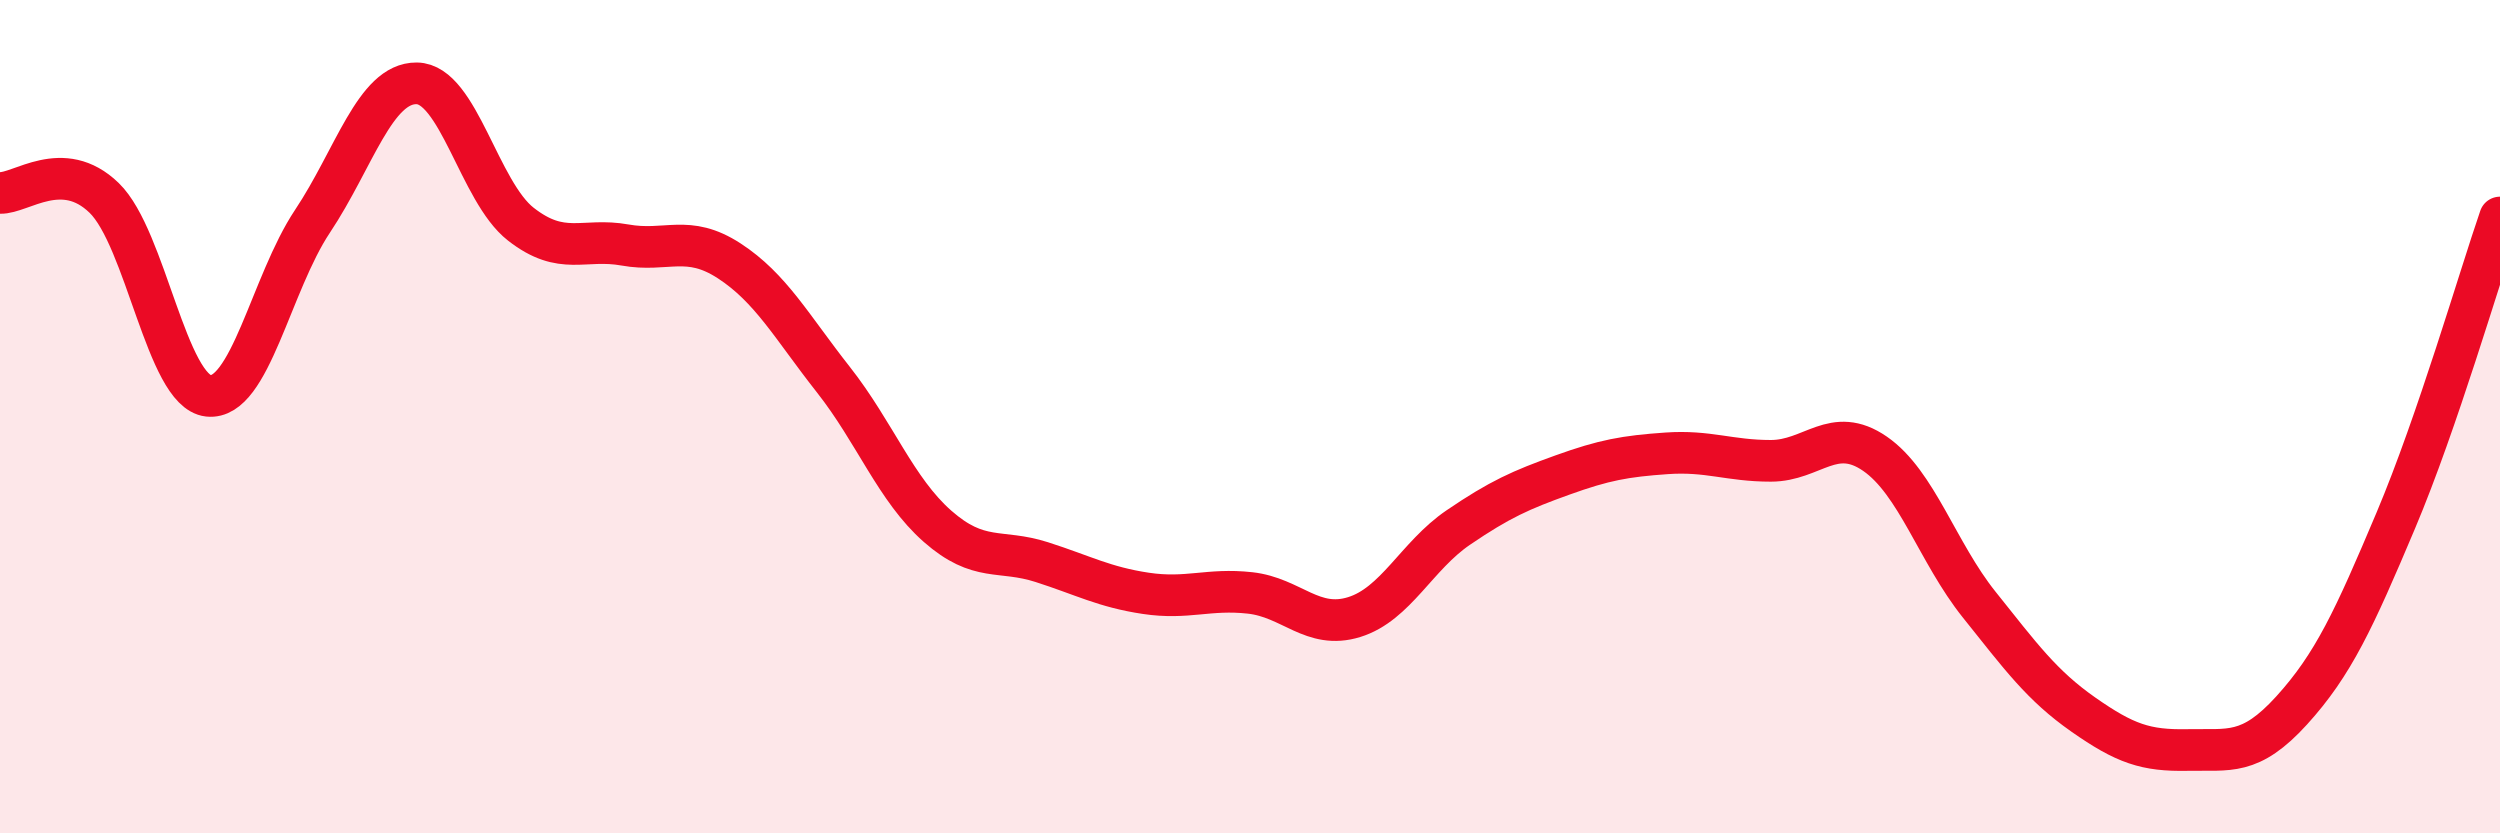 
    <svg width="60" height="20" viewBox="0 0 60 20" xmlns="http://www.w3.org/2000/svg">
      <path
        d="M 0,4.63 C 0.5,4.65 1.5,3.78 2.5,4.75 C 3.5,5.72 4,9.39 5,9.5 C 6,9.61 6.5,6.81 7.5,5.31 C 8.5,3.81 9,1.99 10,2 C 11,2.01 11.5,4.6 12.5,5.38 C 13.5,6.16 14,5.7 15,5.88 C 16,6.06 16.5,5.61 17.5,6.26 C 18.5,6.91 19,7.84 20,9.11 C 21,10.38 21.5,11.75 22.5,12.63 C 23.5,13.51 24,13.17 25,13.49 C 26,13.81 26.5,14.09 27.5,14.24 C 28.5,14.39 29,14.12 30,14.23 C 31,14.34 31.5,15.12 32.5,14.81 C 33.5,14.5 34,13.34 35,12.66 C 36,11.98 36.5,11.76 37.5,11.4 C 38.5,11.04 39,10.95 40,10.88 C 41,10.81 41.5,11.06 42.5,11.06 C 43.5,11.06 44,10.2 45,10.89 C 46,11.58 46.5,13.26 47.5,14.51 C 48.5,15.76 49,16.45 50,17.15 C 51,17.85 51.5,18.02 52.5,18 C 53.5,17.98 54,18.15 55,17.05 C 56,15.95 56.5,14.86 57.5,12.49 C 58.5,10.12 59.5,6.67 60,5.22L60 20L0 20Z"
        fill="#EB0A25"
        opacity="0.1"
        stroke-linecap="round"
        stroke-linejoin="round"
      />
      <path
        d="M 0,4.63 C 0.5,4.65 1.5,3.78 2.5,4.75 C 3.5,5.72 4,9.39 5,9.5 C 6,9.61 6.5,6.81 7.5,5.31 C 8.5,3.81 9,1.99 10,2 C 11,2.01 11.5,4.6 12.5,5.38 C 13.5,6.16 14,5.7 15,5.88 C 16,6.06 16.5,5.61 17.5,6.26 C 18.5,6.91 19,7.84 20,9.11 C 21,10.38 21.5,11.75 22.5,12.63 C 23.5,13.51 24,13.17 25,13.49 C 26,13.81 26.5,14.09 27.5,14.24 C 28.5,14.39 29,14.12 30,14.23 C 31,14.34 31.5,15.12 32.5,14.81 C 33.5,14.5 34,13.34 35,12.66 C 36,11.98 36.5,11.76 37.5,11.4 C 38.5,11.04 39,10.95 40,10.88 C 41,10.81 41.5,11.06 42.5,11.06 C 43.5,11.06 44,10.2 45,10.89 C 46,11.58 46.5,13.26 47.5,14.51 C 48.5,15.76 49,16.45 50,17.15 C 51,17.85 51.5,18.02 52.5,18 C 53.5,17.98 54,18.15 55,17.05 C 56,15.95 56.5,14.86 57.5,12.49 C 58.5,10.12 59.5,6.67 60,5.22"
        stroke="#EB0A25"
        stroke-width="1"
        fill="none"
        stroke-linecap="round"
        stroke-linejoin="round"
      />
    </svg>
  